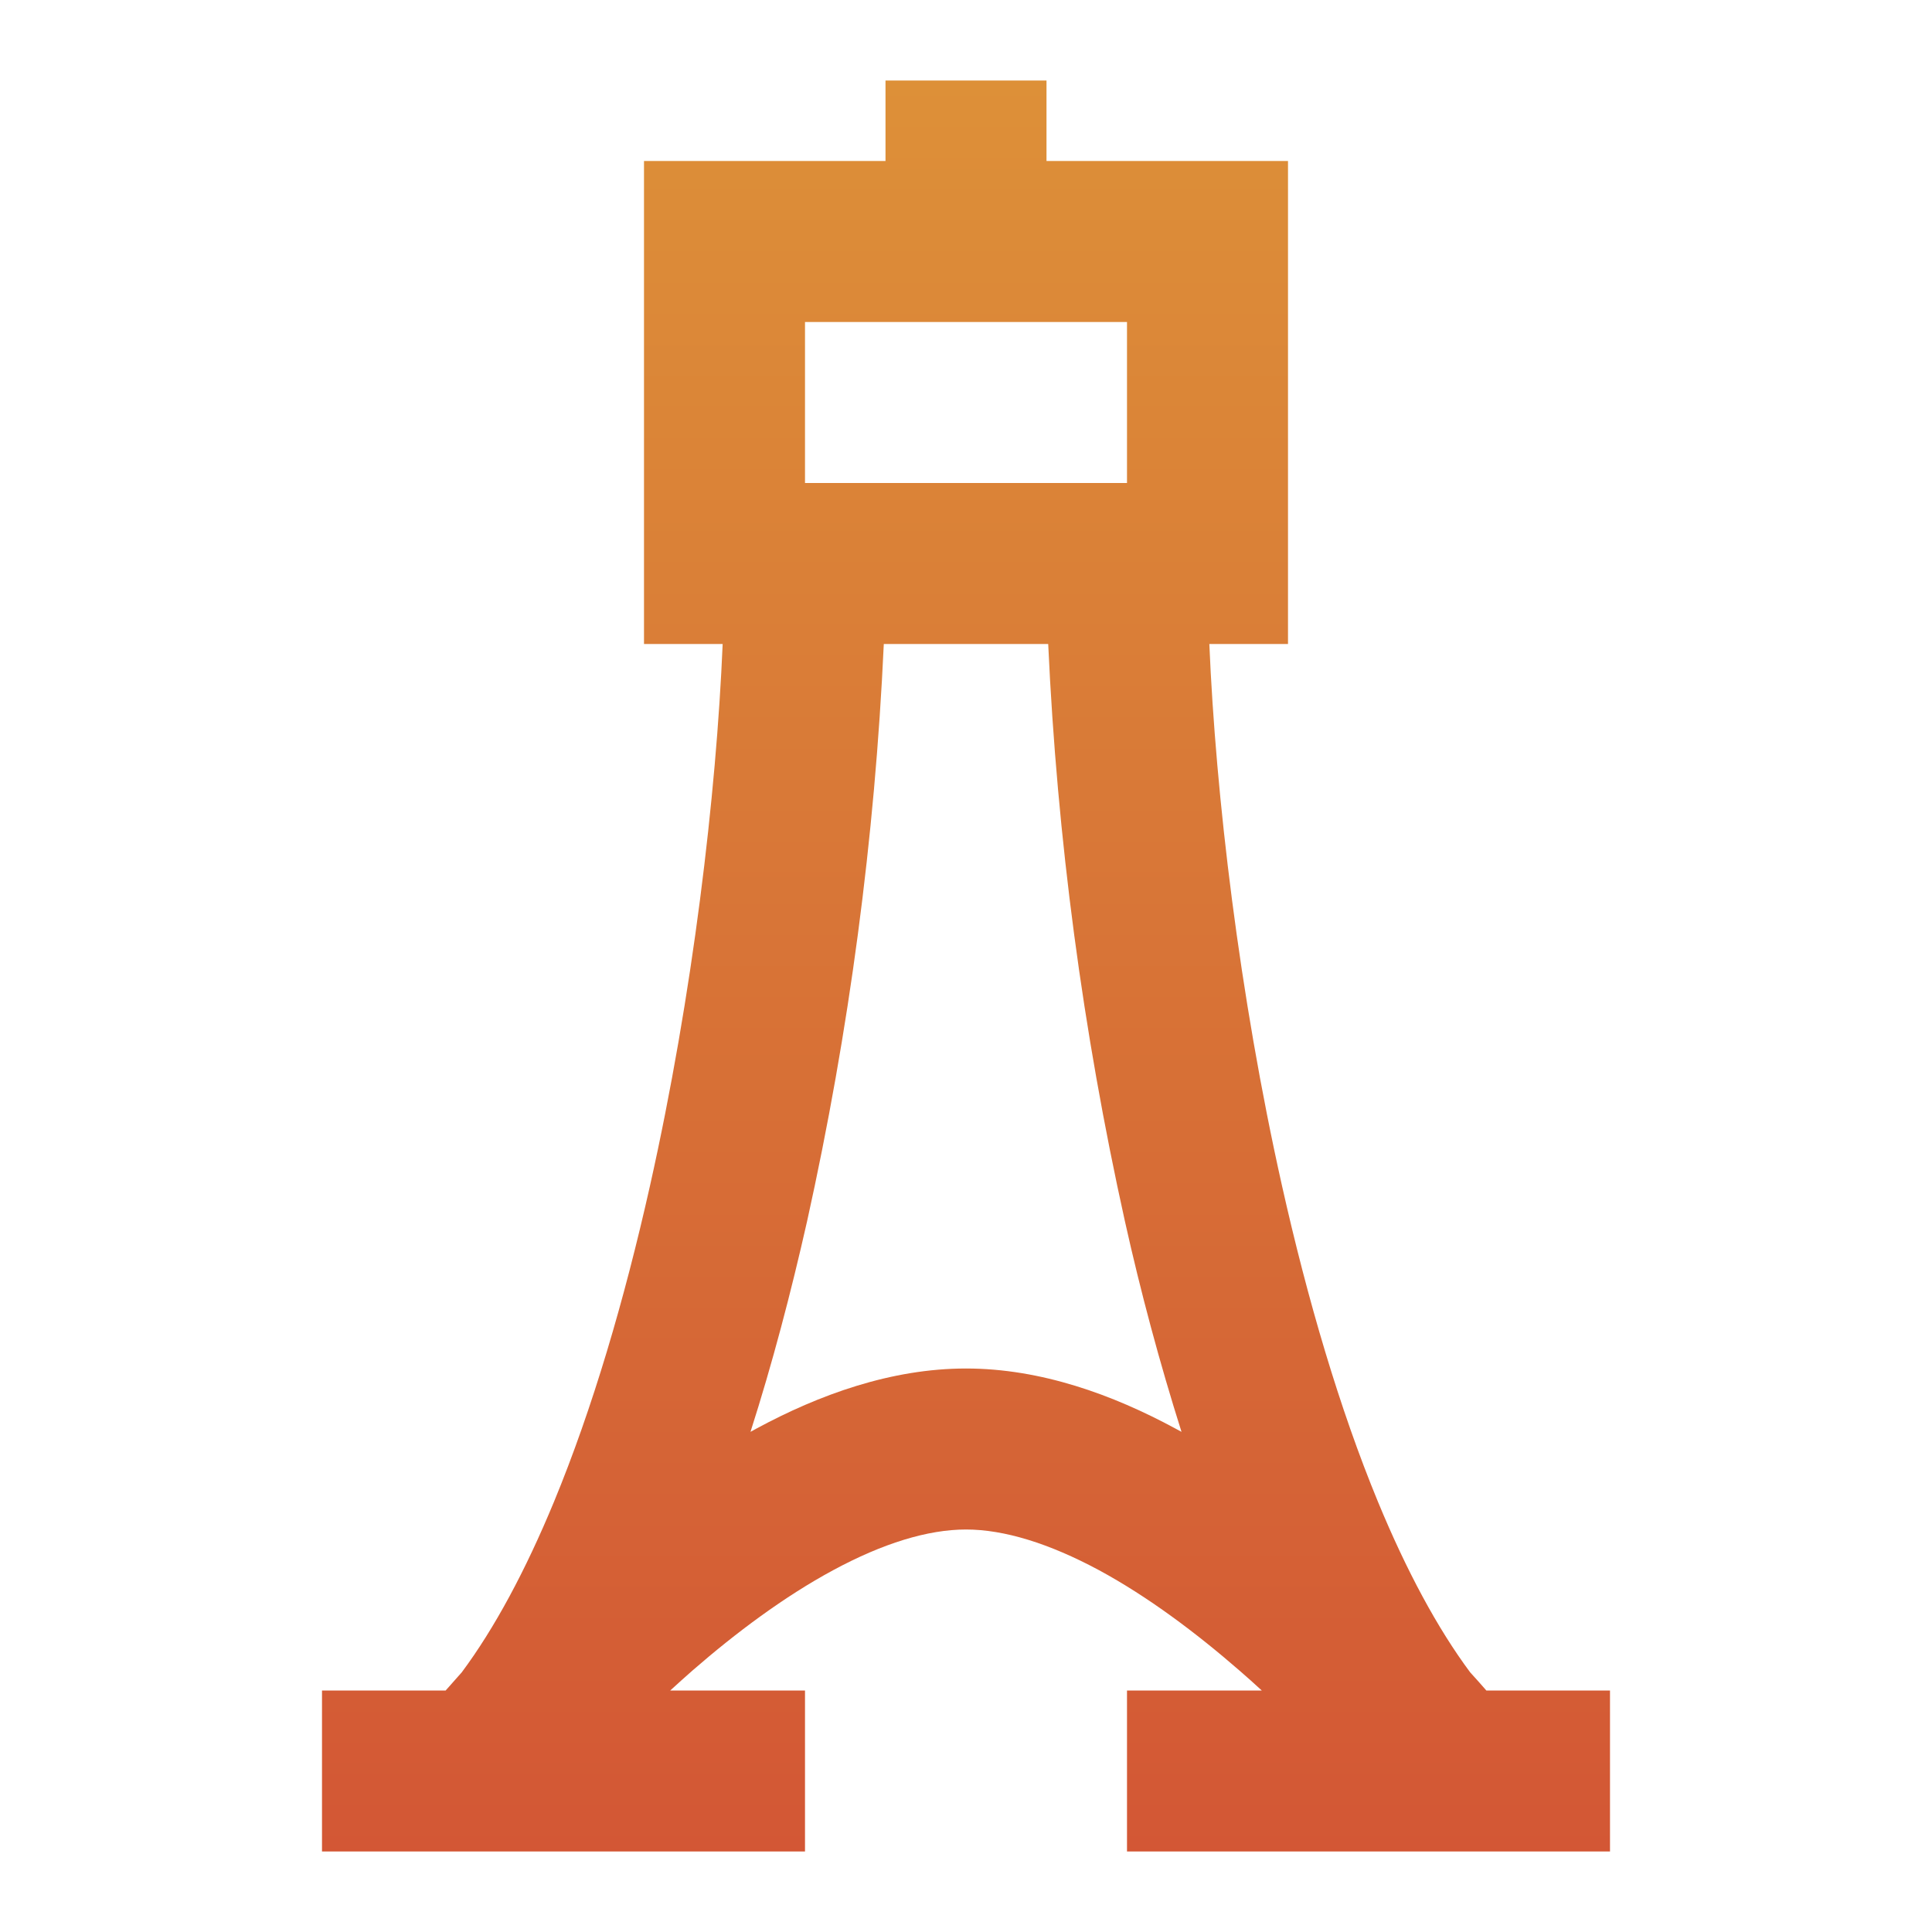 <svg width="42" height="42" viewBox="0 0 42 42" fill="none" xmlns="http://www.w3.org/2000/svg">
<path d="M22.75 1.75V3.5H28V14H26.29C26.428 17.276 26.938 21.618 27.87 25.779C28.425 28.254 29.12 30.623 29.956 32.648C30.578 34.153 31.252 35.403 31.96 36.355C32.091 36.498 32.208 36.63 32.312 36.75H35V40.25H24.5V36.75H27.43C27.274 36.606 27.114 36.463 26.948 36.319C26.003 35.497 24.953 34.708 23.887 34.132C22.811 33.554 21.833 33.25 21 33.25C20.167 33.25 19.189 33.553 18.113 34.134C17.049 34.708 15.997 35.495 15.05 36.319C14.887 36.463 14.727 36.606 14.57 36.75H17.5V40.25H7V36.75H9.688L10.038 36.355C10.747 35.403 11.421 34.151 12.043 32.648C12.88 30.623 13.575 28.254 14.13 25.779C15.062 21.618 15.572 17.276 15.71 14H14V3.5H19.25V1.75H22.75ZM19.213 14C19.019 18.222 18.461 22.42 17.546 26.546C17.195 28.103 16.788 29.65 16.315 31.127L16.448 31.054C17.803 30.322 19.372 29.75 21 29.75C22.631 29.75 24.197 30.322 25.55 31.054L25.685 31.127C25.208 29.619 24.798 28.09 24.454 26.546C23.539 22.42 22.981 18.222 22.787 14H19.213ZM17.5 10.5H24.5V7H17.5V10.5Z" fill="url(#paint0_linear_1_157)"/>
<defs>
<linearGradient id="paint0_linear_1_157" x1="21" y1="1.75" x2="21" y2="40.25" gradientUnits="userSpaceOnUse">
<stop stop-color="#DD9038"/>
<stop offset="1" stop-color="#D35735"/>
</linearGradient>
</defs>
</svg>
